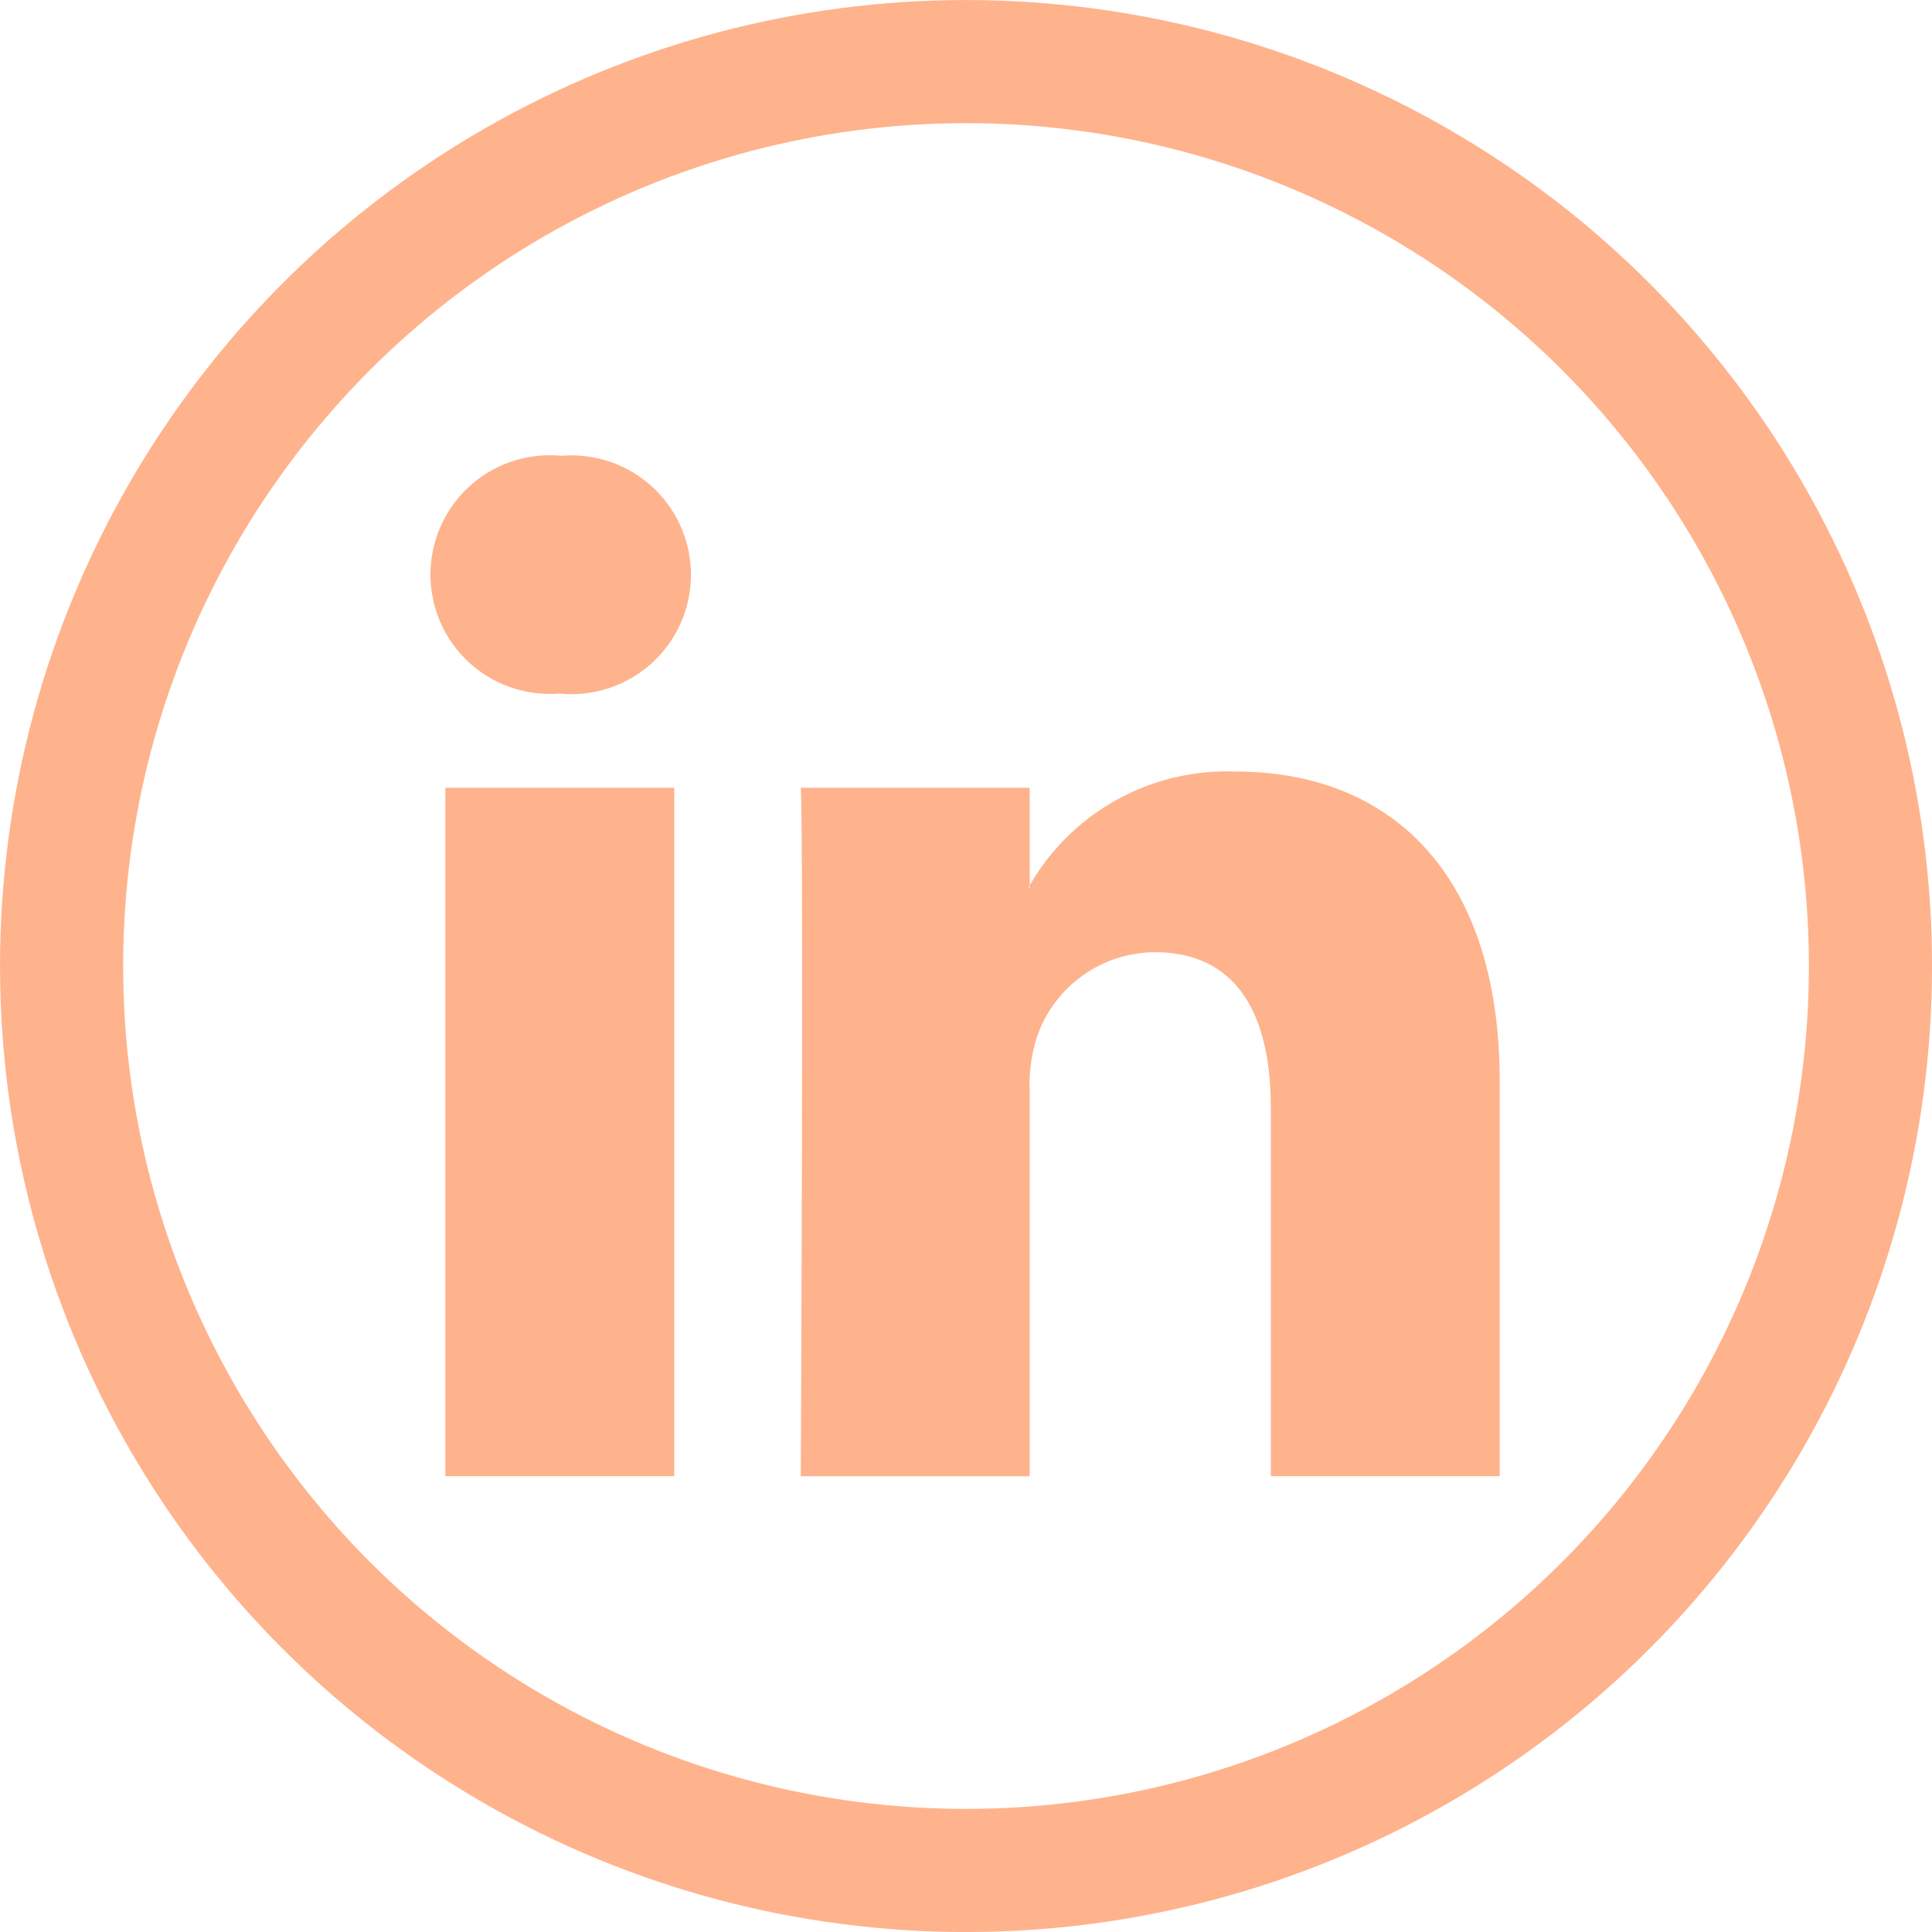 <?xml version="1.0" encoding="UTF-8" standalone="no"?>
<svg
   width="34.945"
   height="34.945"
   viewBox="0 0 34.945 34.945"
   version="1.1"
   id="svg6197"
   sodipodi:docname="Gruppe28.svg"
   inkscape:version="1.2.1 (9c6d41e4, 2022-07-14)"
   xmlns:inkscape="http://www.inkscape.org/namespaces/inkscape"
   xmlns:sodipodi="http://sodipodi.sourceforge.net/DTD/sodipodi-0.dtd"
   xmlns="http://www.w3.org/2000/svg"
   xmlns:svg="http://www.w3.org/2000/svg">
  <defs
     id="defs6201" />
  <sodipodi:namedview
     id="namedview6199"
     pagecolor="#ffffff"
     bordercolor="#666666"
     borderopacity="1.0"
     inkscape:showpageshadow="2"
     inkscape:pageopacity="0.0"
     inkscape:pagecheckerboard="0"
     inkscape:deskcolor="#d1d1d1"
     showgrid="false"
     inkscape:zoom="6.7534698"
     inkscape:cx="11.32751"
     inkscape:cy="18.434968"
     inkscape:window-width="975"
     inkscape:window-height="615"
     inkscape:window-x="304"
     inkscape:window-y="365"
     inkscape:window-maximized="0"
     inkscape:current-layer="svg6197" />
  <circle
     id="Ellipse_7"
     data-name="Ellipse 7"
     cx="17.473"
     cy="17.473"
     r="16.359"
     fill="none"
     stroke="#682282"
     stroke-miterlimit="10"
     stroke-width="2.227"
     style="stroke:#feb38d;stroke-opacity:1" />
  <path
     id="LinkedIn"
     d="m 27.126,19.56 v 7.141 h -4.14 v -6.662 c 0,-1.673 -0.6,-2.816 -2.1,-2.816 a 2.266,2.266 0 0 0 -2.124,1.515 2.836,2.836 0 0 0 -0.137,1.01 v 6.954 h -4.141 c 0,0 0.055,-11.284 0,-12.453 h 4.141 v 1.765 l -0.028,0.04 h 0.028 v -0.04 a 4.112,4.112 0 0 1 3.732,-2.058 c 2.731,-10e-4 4.769,1.779 4.769,5.604 z M 10.155,8.245 a 2.158,2.158 0 1 0 -0.055,4.3 h 0.028 a 2.159,2.159 0 1 0 0.027,-4.3 z m -2.1,18.456 h 4.14 V 14.248 h -4.14 z"
     fill="#682282"
     style="fill:#feb38d;fill-opacity:1" />
</svg>
